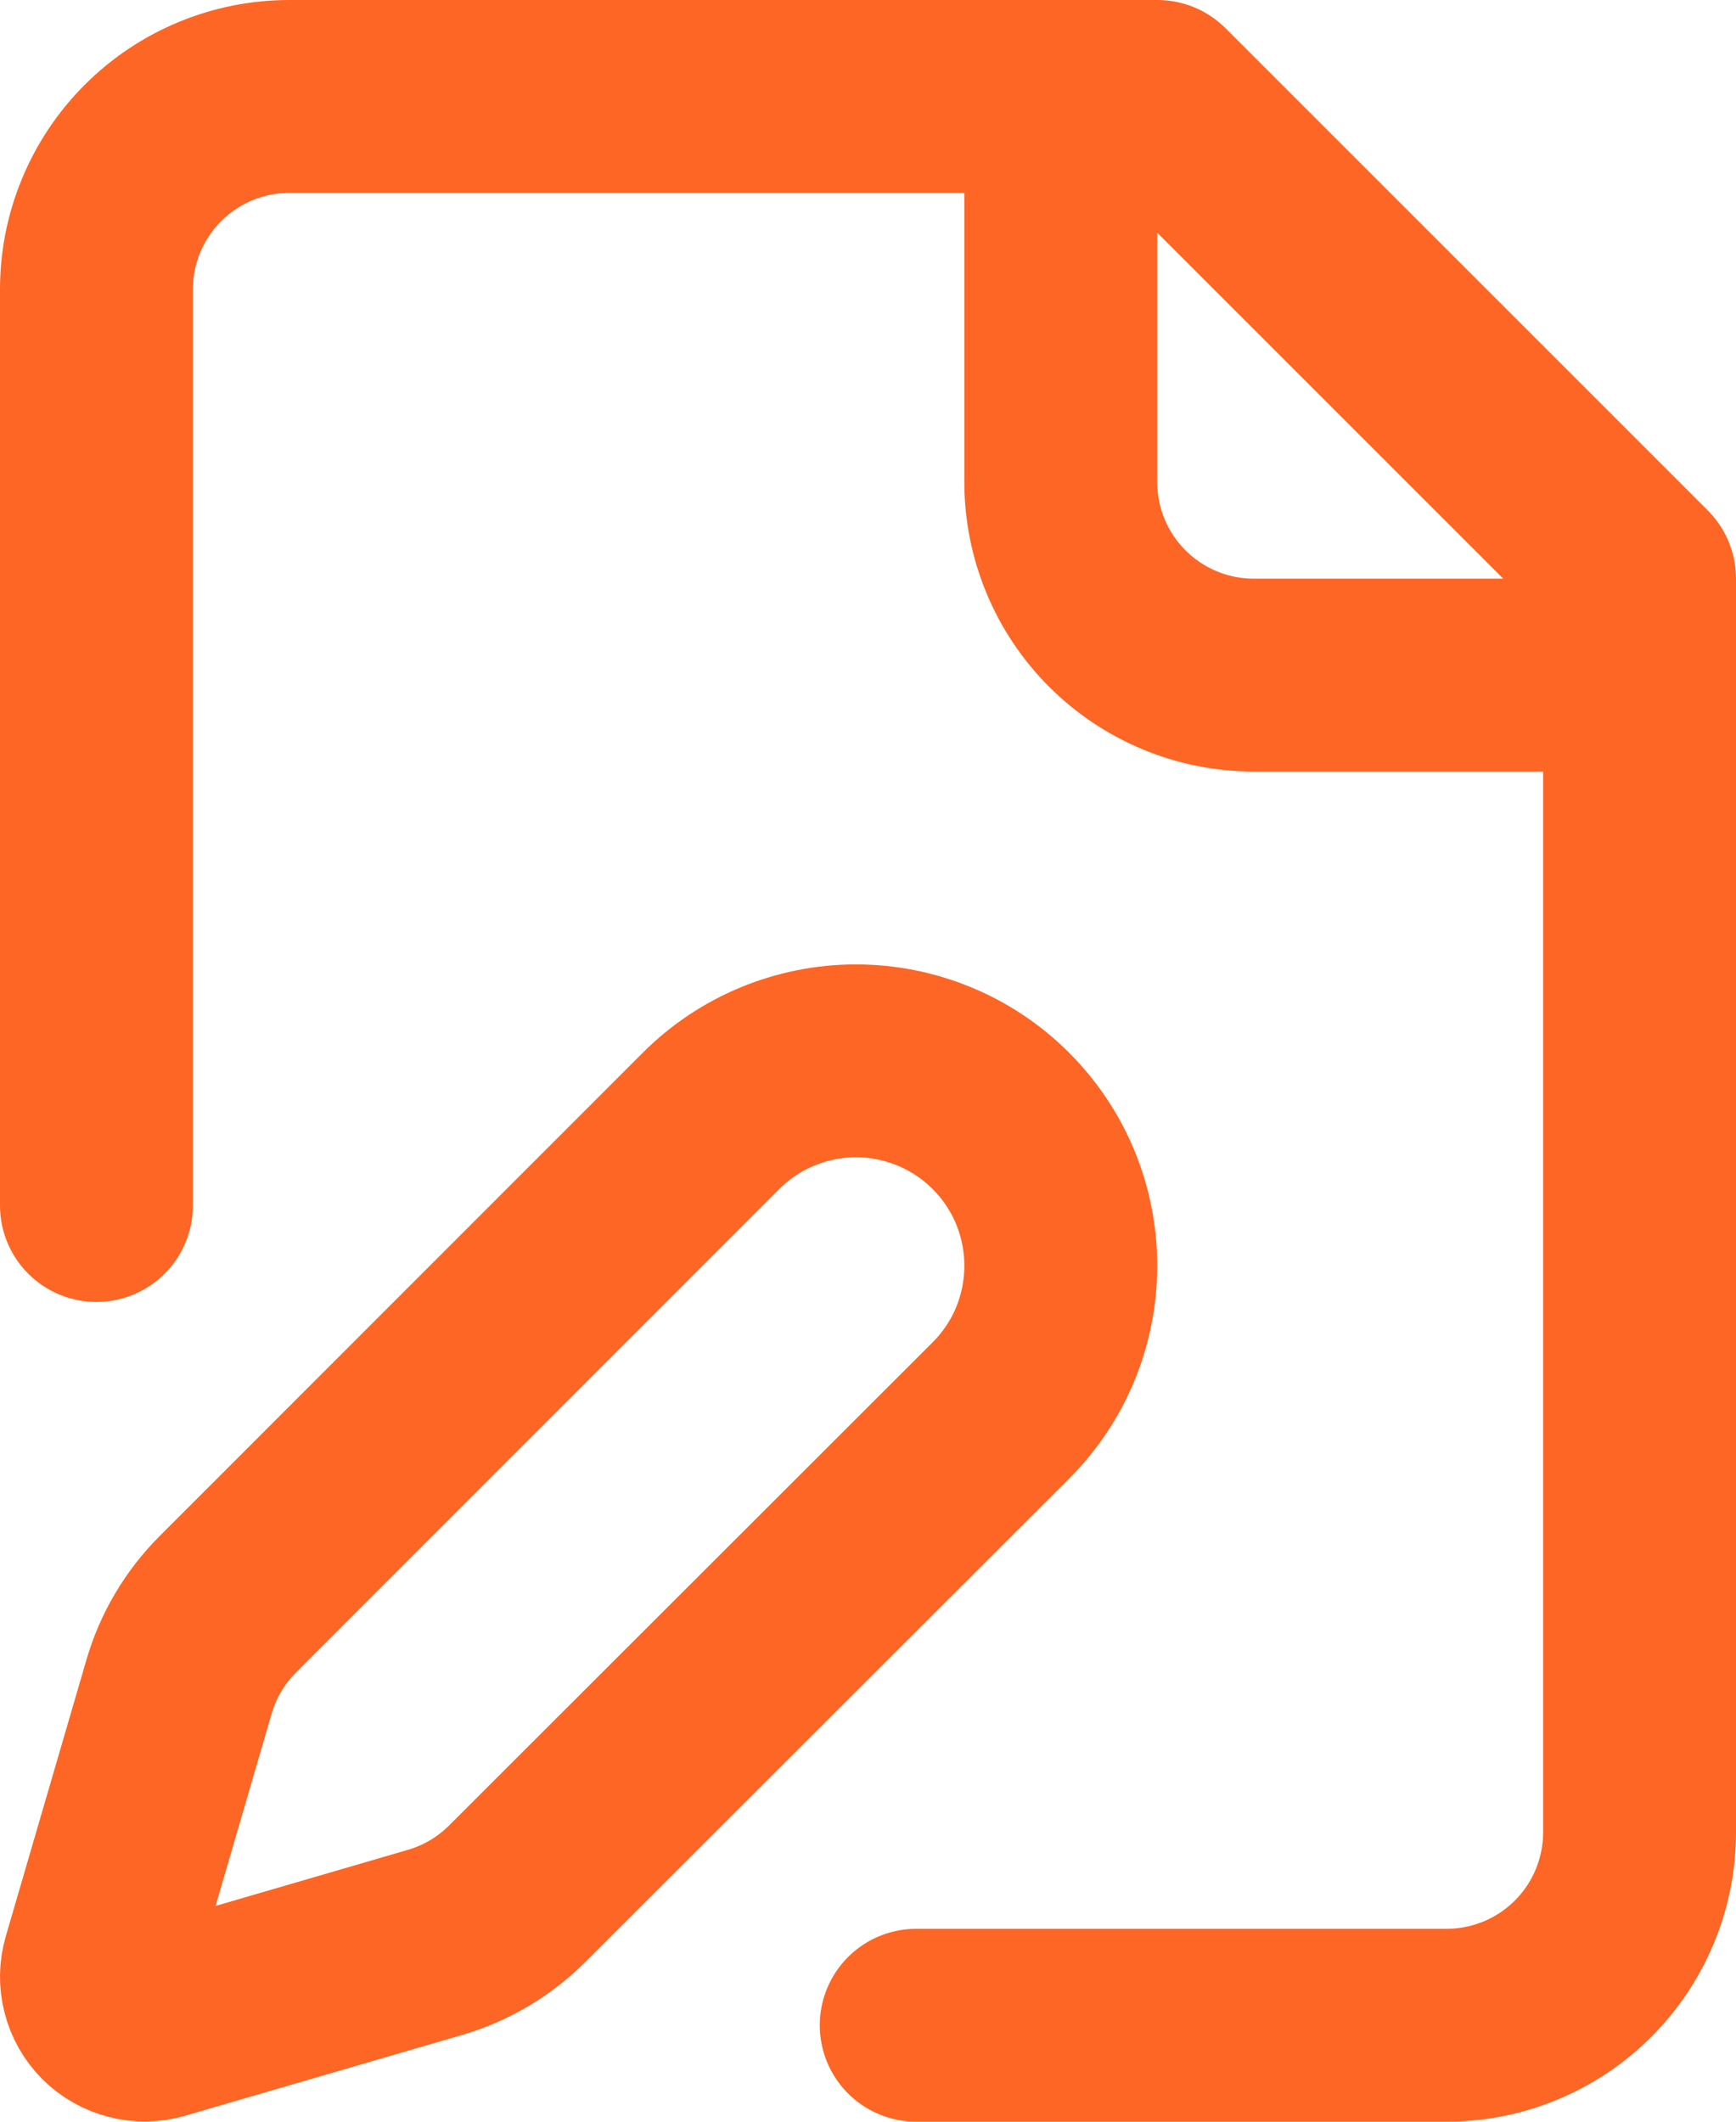 <svg width="18" height="22" viewBox="0 0 18 22" fill="none" xmlns="http://www.w3.org/2000/svg">
<path d="M9.5 21H15C15.53 21 16.039 20.789 16.414 20.414C16.789 20.039 17 19.53 17 19V6L12 1H3C2.47 1 1.961 1.211 1.586 1.586C1.211 1.961 1 2.47 1 3V12.5" stroke="#FD6624" stroke-width="2" stroke-linecap="round" stroke-linejoin="round"/>
<path d="M10.999 1V5C10.999 5.53 11.21 6.039 11.585 6.414C11.96 6.789 12.469 7 12.999 7H16.999M10.377 14.626C10.574 14.429 10.731 14.195 10.838 13.937C10.944 13.679 10.999 13.403 10.999 13.124C10.999 12.845 10.944 12.569 10.838 12.311C10.731 12.053 10.574 11.819 10.377 11.622C10.18 11.425 9.946 11.268 9.688 11.162C9.43 11.055 9.154 11 8.875 11C8.596 11 8.32 11.055 8.062 11.162C7.804 11.268 7.57 11.425 7.373 11.622L2.363 16.634C2.125 16.872 1.951 17.165 1.857 17.488L1.02 20.358C0.995 20.444 0.993 20.535 1.016 20.622C1.038 20.709 1.083 20.788 1.146 20.852C1.21 20.915 1.289 20.96 1.376 20.982C1.463 21.005 1.554 21.003 1.64 20.978L4.51 20.141C4.833 20.047 5.126 19.873 5.364 19.635L10.377 14.626Z" stroke="#FD6624" stroke-width="2" stroke-linecap="round" stroke-linejoin="round"/>
</svg>
